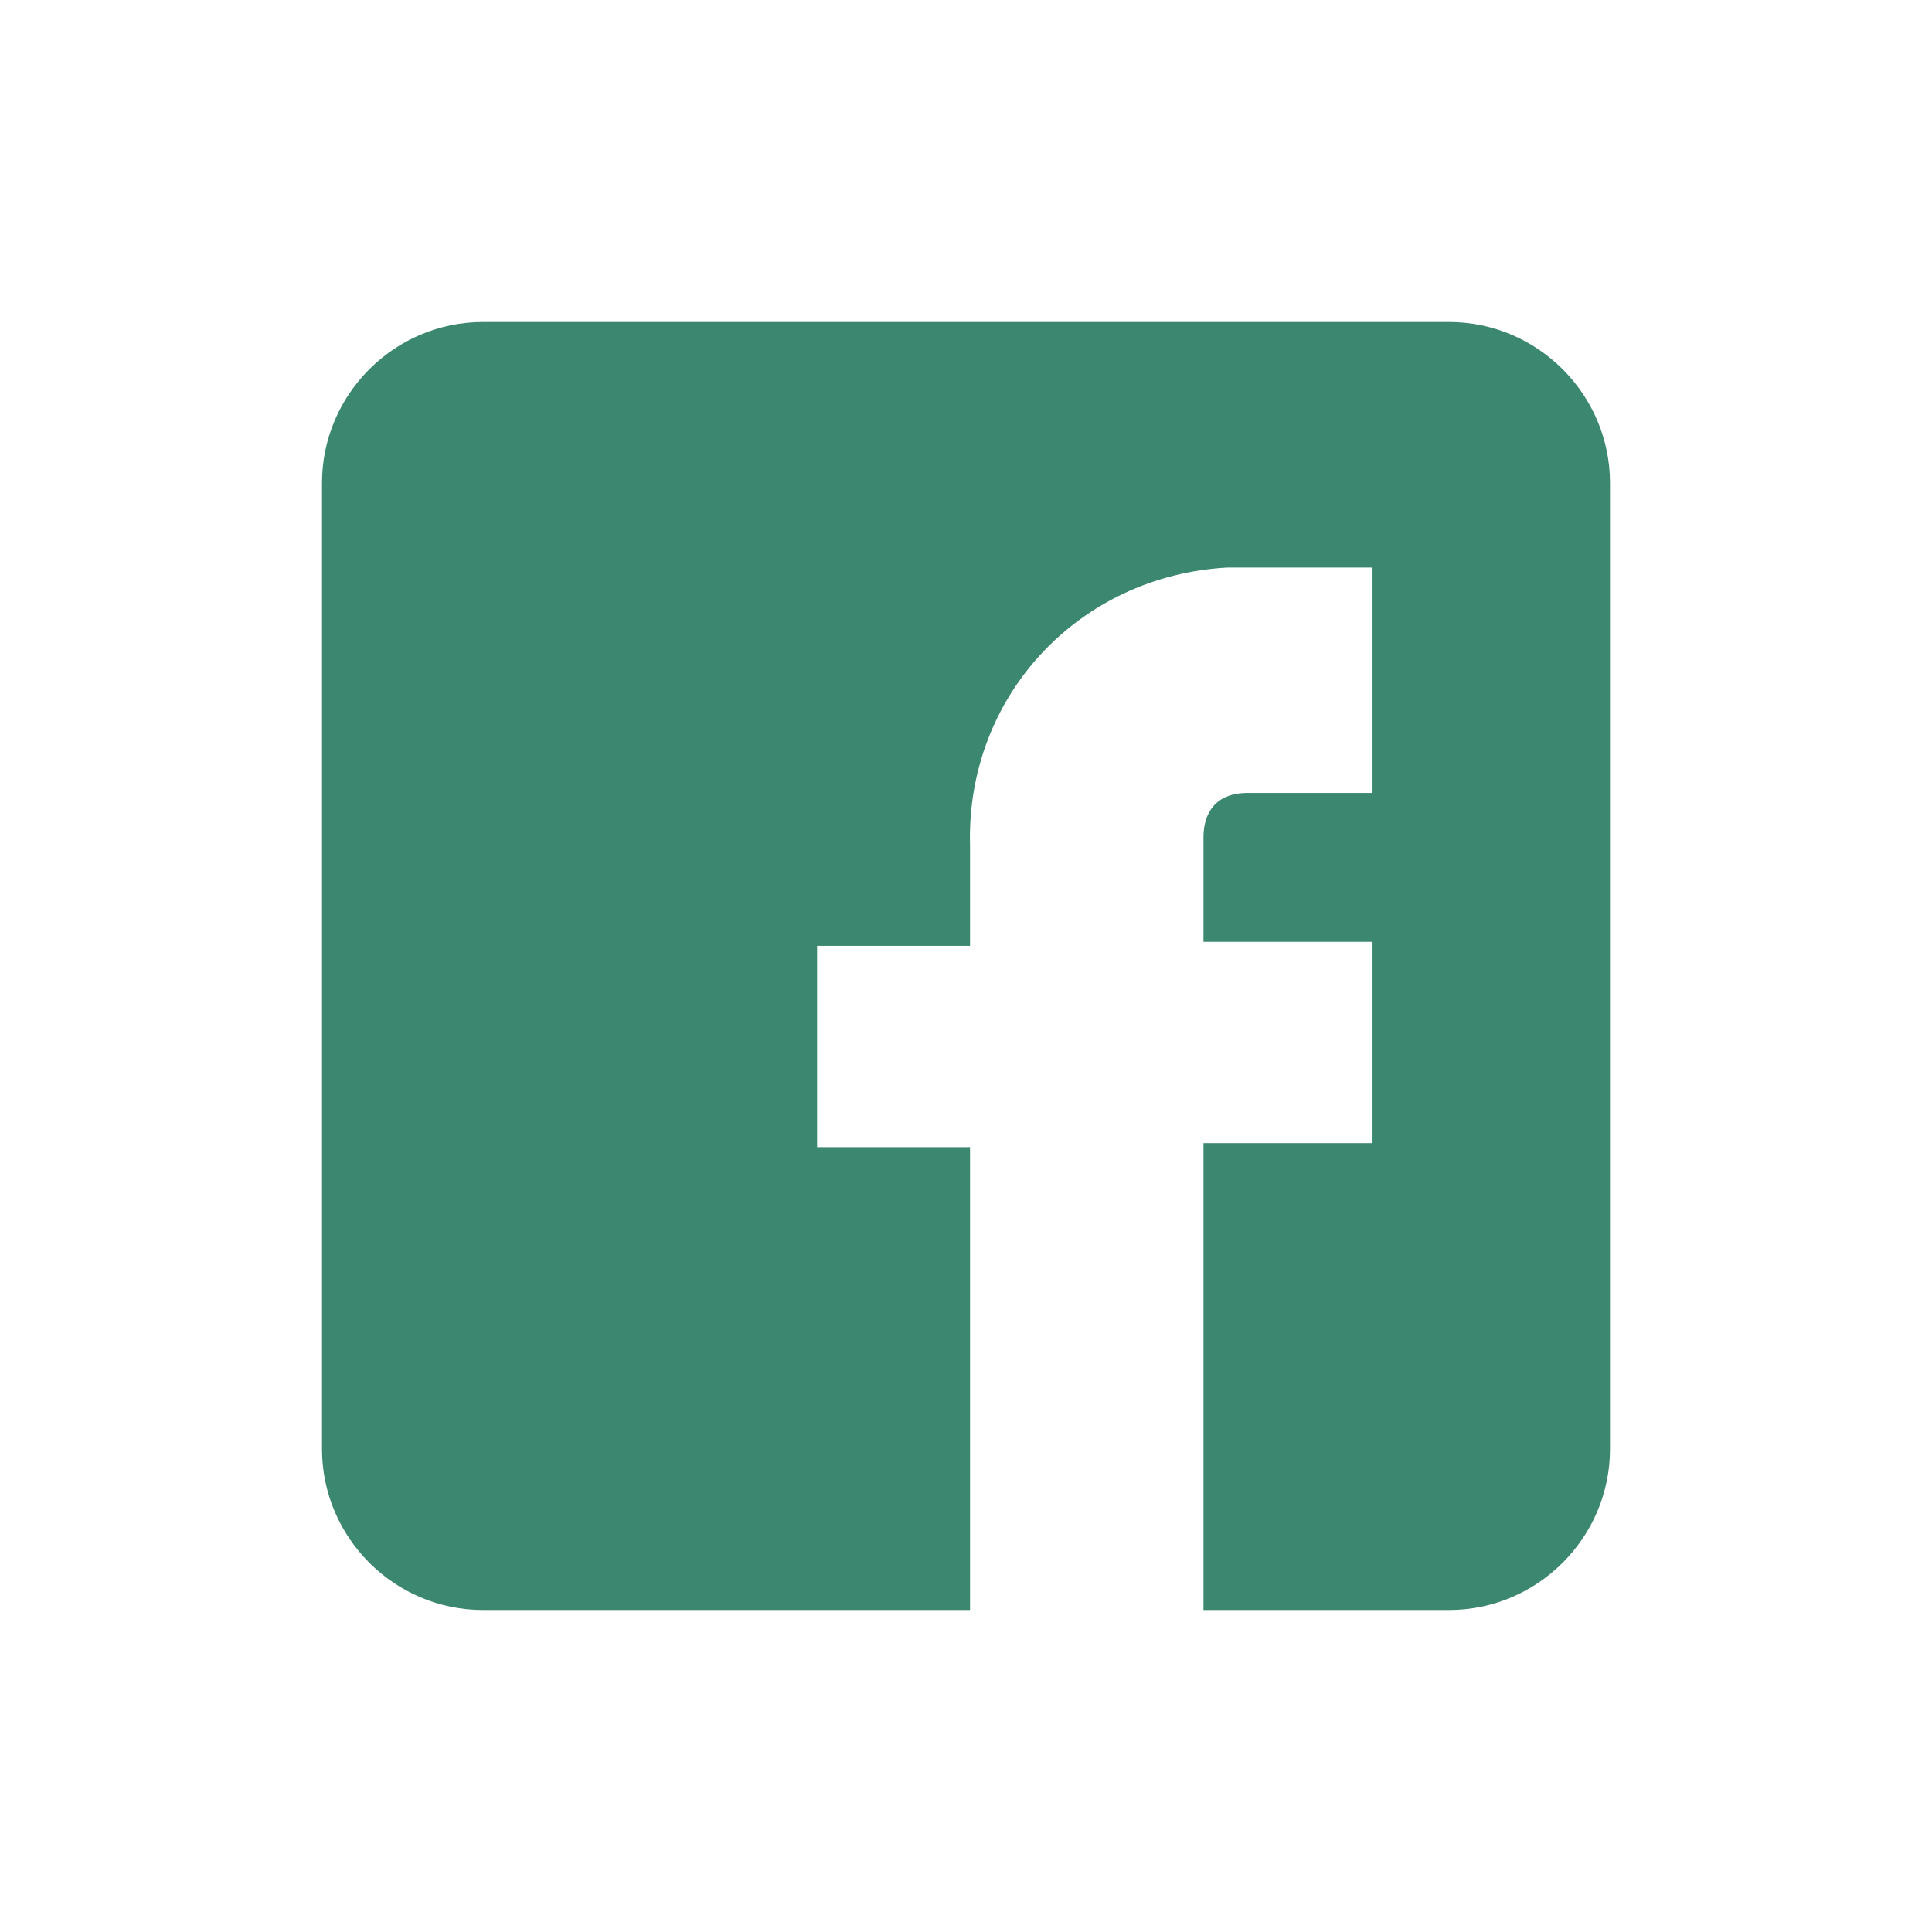 <?xml version="1.0" encoding="utf-8"?>
<!-- Generator: Adobe Illustrator 23.0.3, SVG Export Plug-In . SVG Version: 6.00 Build 0)  -->
<svg version="1.1" id="Camada_1" xmlns="http://www.w3.org/2000/svg" xmlns:xlink="http://www.w3.org/1999/xlink" x="0px" y="0px"
	 viewBox="0 0 48 48" style="enable-background:new 0 0 48 48;" xml:space="preserve">
<style type="text/css">
	.st0{fill:#3B8770;}
</style>
<title>Ativo 37</title>
<g>
	<g id="Camada_1-2">
		<path class="st0" d="M36,8H12c-2.2,0-4,1.8-4,4v24c0,2.2,1.8,4,4,4h12.1V28.5h-3.8v-5h3.8V21c-0.1-3.7,2.7-6.7,6.4-6.9
			c0,0,0.1,0,0.1,0h3.5v5.6H31c-0.8,0-1.1,0.5-1.1,1.1v2.6h4.2v5h-4.2V40H36c2.2,0,4-1.8,4-4V12C40,9.8,38.2,8,36,8"/>
	</g>
</g>
</svg>
